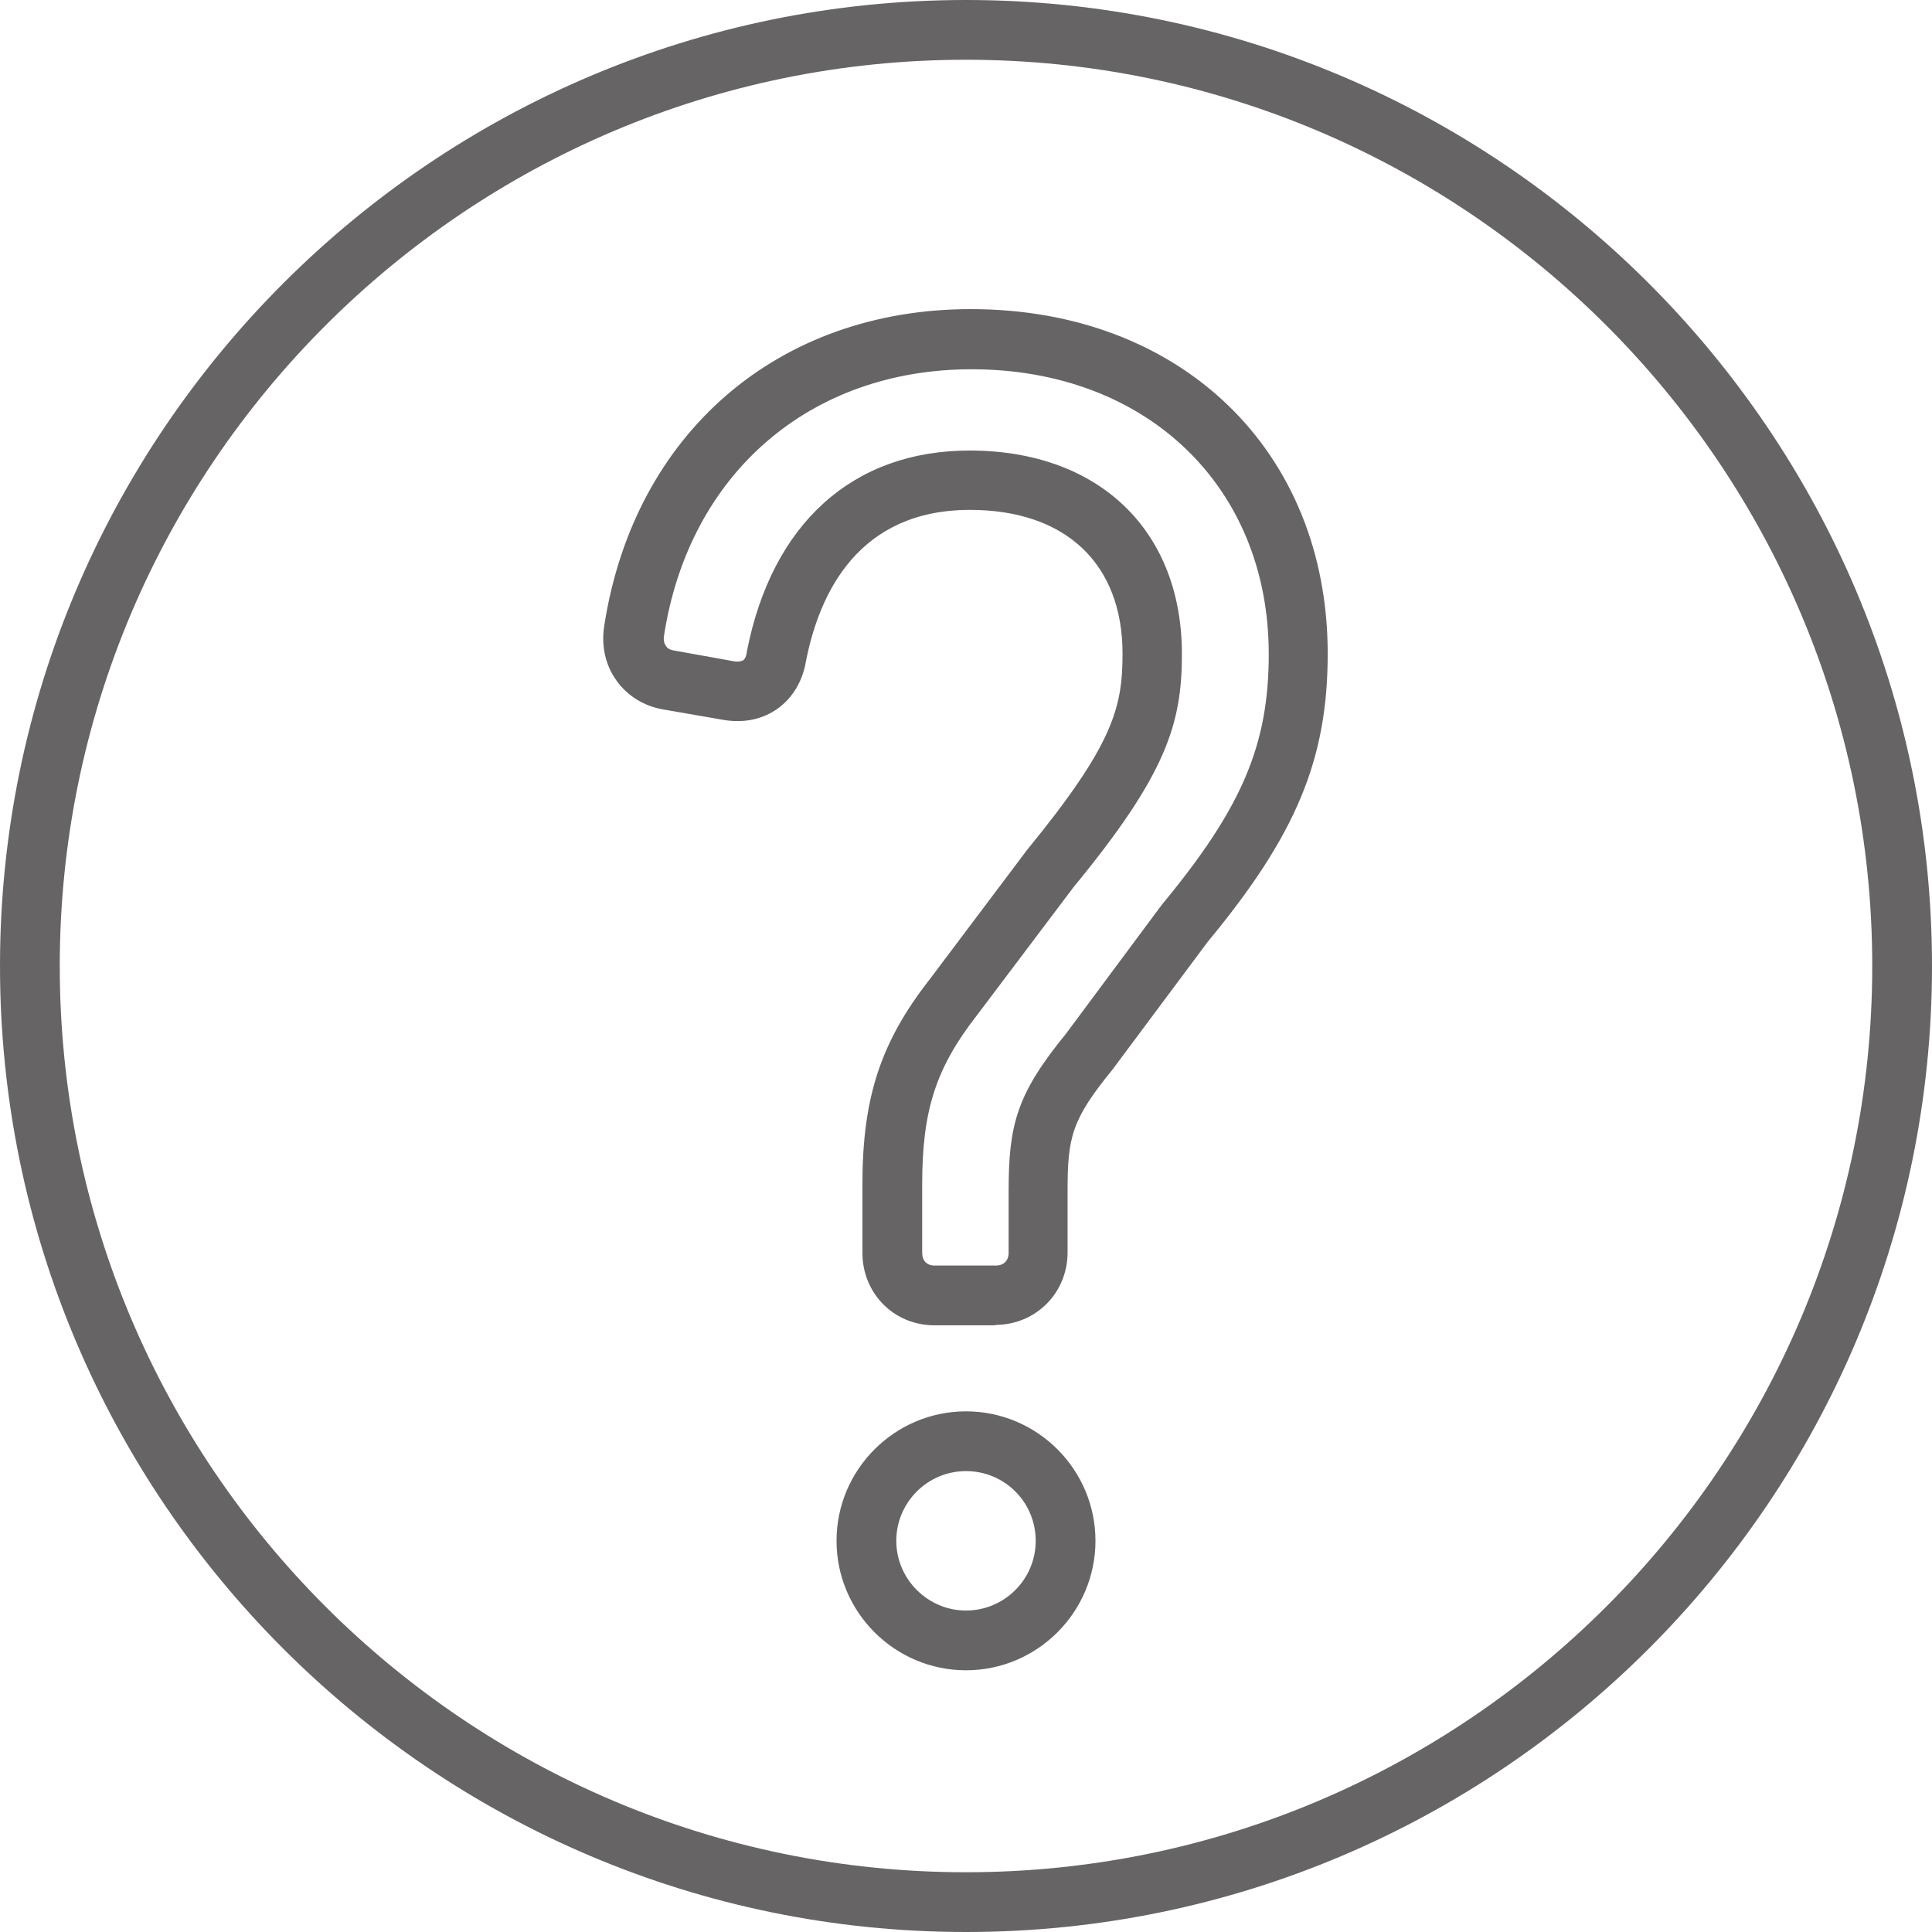 <?xml version="1.0" encoding="UTF-8"?><svg id="_レイヤー_2" xmlns="http://www.w3.org/2000/svg" viewBox="0 0 48.5 48.5"><defs><style>.cls-1{fill:#666464;}</style></defs><g id="icon"><g><path class="cls-1" d="M24.25,48.5C10.88,48.5,0,37.62,0,24.25S10.88,0,24.25,0s24.25,10.88,24.25,24.25-10.88,24.25-24.25,24.25ZM24.25,1.5C11.71,1.5,1.5,11.7,1.5,24.25s10.21,22.75,22.75,22.75,22.75-10.21,22.75-22.75S36.79,1.5,24.25,1.5Z"/><path class="cls-1" d="M25,33.27h-1.54c-1.02,0-1.81-.8-1.81-1.82v-1.72c0-2.18,.46-3.58,1.7-5.16l2.43-3.23c2.16-2.64,2.4-3.57,2.4-4.93,0-2.26-1.43-3.61-3.83-3.61-2.79,0-3.78,2.07-4.12,3.81-.08,.48-.33,.91-.71,1.18-.38,.27-.85,.37-1.37,.28l-1.5-.26c-.47-.08-.89-.33-1.17-.72-.29-.4-.39-.89-.31-1.39,.75-4.82,4.36-7.94,9.2-7.94,5.28,0,8.96,3.56,8.96,8.65,0,2.65-.79,4.55-3.01,7.23l-2.4,3.22c-1.02,1.25-1.12,1.69-1.12,3.04v1.54c0,1.02-.8,1.82-1.82,1.82Zm-.66-21.96c3.24,0,5.33,2,5.33,5.11,0,1.75-.39,3.02-2.72,5.85l-2.42,3.21c-1.04,1.33-1.38,2.4-1.38,4.25v1.72c0,.2,.12,.32,.31,.32h1.54c.19,0,.32-.12,.32-.32v-1.54c0-1.68,.2-2.44,1.44-3.96l2.4-3.23c2.02-2.44,2.69-4.02,2.69-6.3,0-4.21-3.07-7.15-7.46-7.15-4.06,0-7.09,2.62-7.72,6.68-.02,.11,0,.2,.05,.27,.05,.08,.14,.1,.2,.11l1.5,.27c.1,.02,.19,0,.23-.02,.05-.03,.09-.12,.1-.23,.63-3.21,2.66-5.04,5.59-5.04Z"/><path class="cls-1" d="M24.25,41.93c-1.79,0-3.25-1.46-3.25-3.25s1.46-3.25,3.25-3.25,3.25,1.46,3.25,3.25-1.46,3.25-3.25,3.25Zm0-5c-.97,0-1.75,.79-1.75,1.75s.79,1.75,1.75,1.75,1.75-.78,1.75-1.75-.78-1.75-1.75-1.75Z"/></g></g></svg>